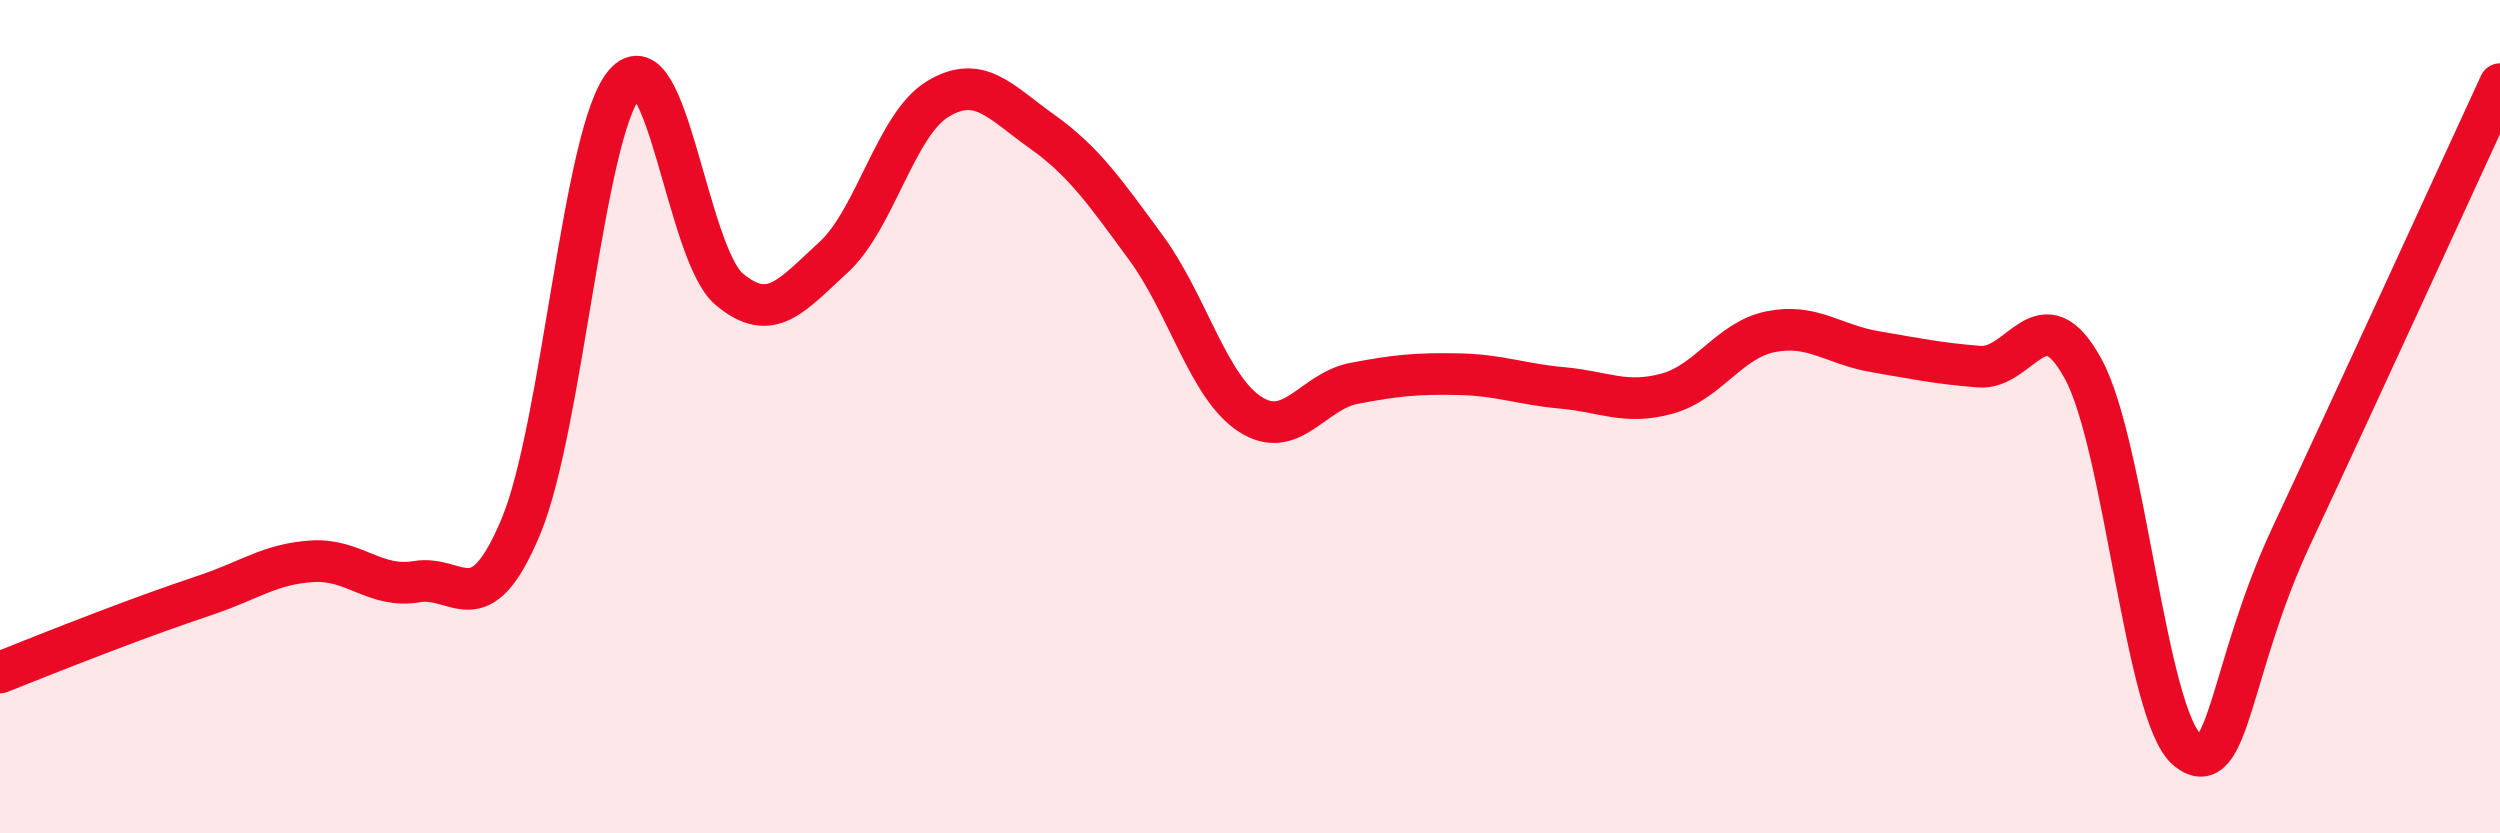 
    <svg width="60" height="20" viewBox="0 0 60 20" xmlns="http://www.w3.org/2000/svg">
      <path
        d="M 0,16.14 C 0.5,15.94 1.5,15.54 2.5,15.16 C 3.5,14.78 4,14.6 5,14.26 C 6,13.92 6.5,13.53 7.5,13.47 C 8.5,13.41 9,14.13 10,13.96 C 11,13.79 11.5,15.03 12.5,12.64 C 13.5,10.25 14,3.14 15,2 C 16,0.86 16.5,6.1 17.5,6.94 C 18.5,7.78 19,7.09 20,6.18 C 21,5.27 21.5,2.99 22.5,2.38 C 23.5,1.77 24,2.44 25,3.15 C 26,3.86 26.5,4.58 27.5,5.94 C 28.5,7.3 29,9.29 30,9.94 C 31,10.59 31.5,9.39 32.5,9.2 C 33.5,9.01 34,8.96 35,8.98 C 36,9 36.5,9.22 37.5,9.31 C 38.5,9.4 39,9.72 40,9.45 C 41,9.18 41.5,8.16 42.5,7.96 C 43.5,7.76 44,8.27 45,8.44 C 46,8.61 46.5,8.72 47.5,8.8 C 48.5,8.88 49,7.02 50,8.86 C 51,10.7 51.5,17.2 52.5,18 C 53.5,18.8 53.5,16.05 55,12.85 C 56.5,9.65 59,4.19 60,2.02L60 20L0 20Z"
        fill="#EB0A25"
        opacity="0.1"
        stroke-linecap="round"
        stroke-linejoin="round"
      />
      <path
        d="M 0,16.14 C 0.5,15.94 1.5,15.54 2.5,15.16 C 3.5,14.78 4,14.6 5,14.26 C 6,13.92 6.5,13.53 7.5,13.47 C 8.5,13.41 9,14.13 10,13.96 C 11,13.79 11.5,15.03 12.5,12.64 C 13.5,10.25 14,3.14 15,2 C 16,0.86 16.5,6.1 17.5,6.94 C 18.5,7.78 19,7.09 20,6.18 C 21,5.27 21.5,2.99 22.5,2.38 C 23.5,1.77 24,2.44 25,3.15 C 26,3.86 26.5,4.58 27.5,5.94 C 28.5,7.3 29,9.29 30,9.94 C 31,10.59 31.5,9.39 32.5,9.2 C 33.5,9.01 34,8.96 35,8.98 C 36,9 36.5,9.22 37.5,9.31 C 38.5,9.4 39,9.72 40,9.45 C 41,9.18 41.5,8.16 42.5,7.96 C 43.5,7.76 44,8.27 45,8.44 C 46,8.61 46.5,8.72 47.5,8.8 C 48.5,8.88 49,7.02 50,8.86 C 51,10.7 51.5,17.2 52.5,18 C 53.5,18.8 53.5,16.05 55,12.85 C 56.5,9.65 59,4.19 60,2.02"
        stroke="#EB0A25"
        stroke-width="1"
        fill="none"
        stroke-linecap="round"
        stroke-linejoin="round"
      />
    </svg>
  